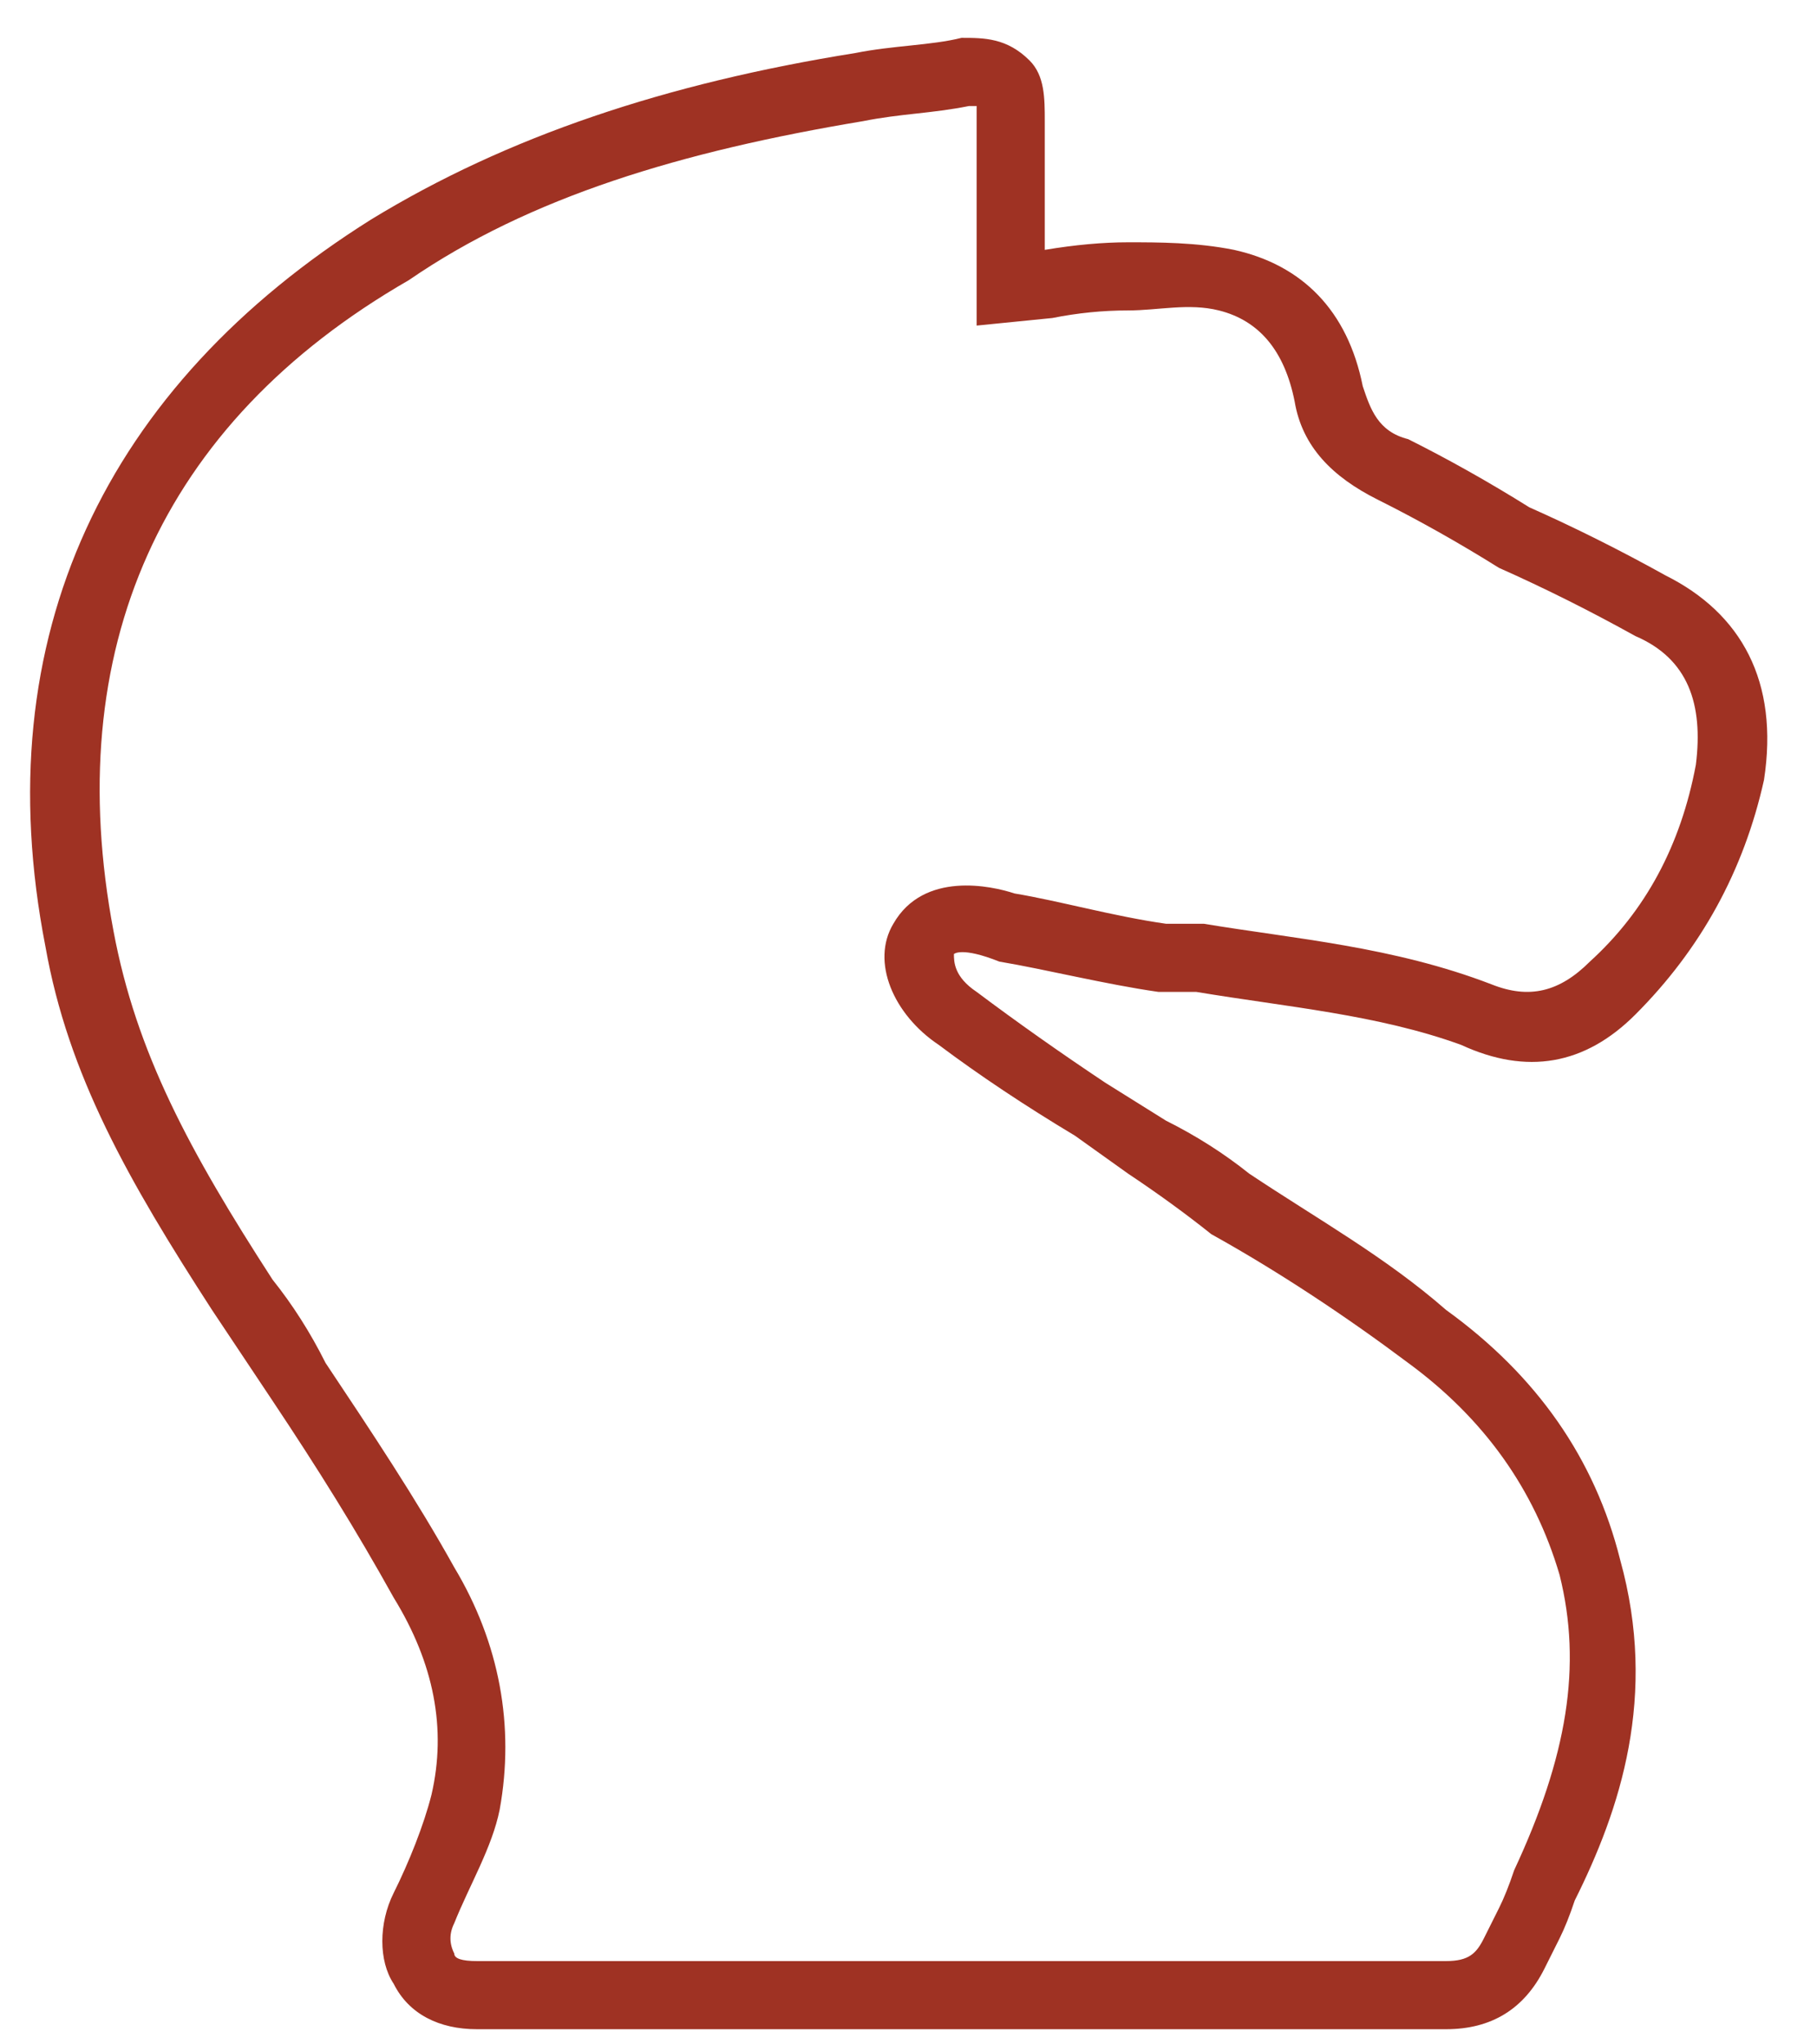<svg xmlns="http://www.w3.org/2000/svg" viewBox="0 0 24 27" width="24" height="27"><style>.s0{fill:#9f3223}</style><path fill-rule="evenodd" class="s0" d="m19.1 26.8h-12.1h-0.7c-0.5 0-0.9-0.2-1.1-0.6c-0.2-0.3-0.2-0.8 0-1.2c0.2-0.4 0.4-0.9 0.5-1.3q0.3-1.3-0.5-2.6c-0.5-0.9-1-1.7-1.6-2.6q-0.4-0.6-0.8-1.2c-1.1-1.7-1.9-3.1-2.2-4.8c-0.8-4.1 0.8-7.4 4.3-9.6c1.8-1.1 3.9-1.8 6.4-2.2c0.5-0.1 1-0.1 1.4-0.2c0.3 0 0.6 0 0.9 0.3c0.2 0.2 0.2 0.5 0.2 0.8v1.7q0.6-0.1 1.1-0.1c0.4 0 0.9 0 1.4 0.1c0.9 0.2 1.5 0.8 1.7 1.8c0.1 0.3 0.2 0.6 0.6 0.7q0.8 0.4 1.6 0.9q0.9 0.4 1.8 0.9c1 0.5 1.5 1.4 1.3 2.7q-0.4 1.8-1.7 3.1q-1 1-2.3 0.4c-1.1-0.4-2.3-0.5-3.5-0.7h-0.5c-0.7-0.1-1.5-0.3-2.1-0.4c-0.5-0.2-0.6-0.1-0.6-0.1c0 0.1 0 0.3 0.3 0.5q0.8 0.6 1.7 1.2l0.8 0.5q0.6 0.3 1.1 0.7c0.9 0.6 1.8 1.1 2.6 1.8q1.8 1.3 2.3 3.3c0.5 1.8 0 3.3-0.6 4.5q-0.1 0.3-0.2 0.5q-0.1 0.2-0.2 0.4q-0.4 0.8-1.3 0.8zm-12.1-0.9h10.2c1 0 1.6 0 1.9 0c0.3 0 0.4-0.1 0.5-0.3q0.1-0.2 0.2-0.4q0.1-0.2 0.2-0.5c0.7-1.5 0.9-2.7 0.6-3.9q-0.5-1.7-2-2.8c-0.8-0.6-1.7-1.2-2.6-1.7q-0.5-0.4-1.1-0.8l-0.7-0.5q-1-0.6-1.8-1.2c-0.6-0.4-0.9-1.1-0.6-1.6c0.4-0.7 1.3-0.5 1.6-0.4c0.6 0.1 1.3 0.3 2 0.4h0.5c1.2 0.2 2.5 0.3 3.8 0.8c0.5 0.2 0.9 0.1 1.3-0.3q1.1-1 1.4-2.6c0.1-0.8-0.1-1.4-0.8-1.7q-0.9-0.5-1.8-0.9q-0.8-0.5-1.6-0.9c-0.6-0.3-1-0.7-1.1-1.3q-0.2-1-1-1.2c-0.4-0.1-0.8 0-1.2 0q-0.5 0-1 0.1l-1 0.1v-2.7q0-0.1 0-0.2q0 0-0.1 0c-0.5 0.1-0.9 0.1-1.4 0.2c-2.4 0.4-4.4 1-6 2.1c-3.3 1.9-4.6 4.9-3.9 8.6c0.3 1.6 1 2.9 2.1 4.6q0.4 0.5 0.7 1.1c0.6 0.9 1.2 1.8 1.7 2.7c0.6 1 0.8 2.1 0.6 3.2c-0.1 0.5-0.4 1-0.6 1.5q-0.1 0.2 0 0.4q0 0.1 0.3 0.1z"></path></svg>